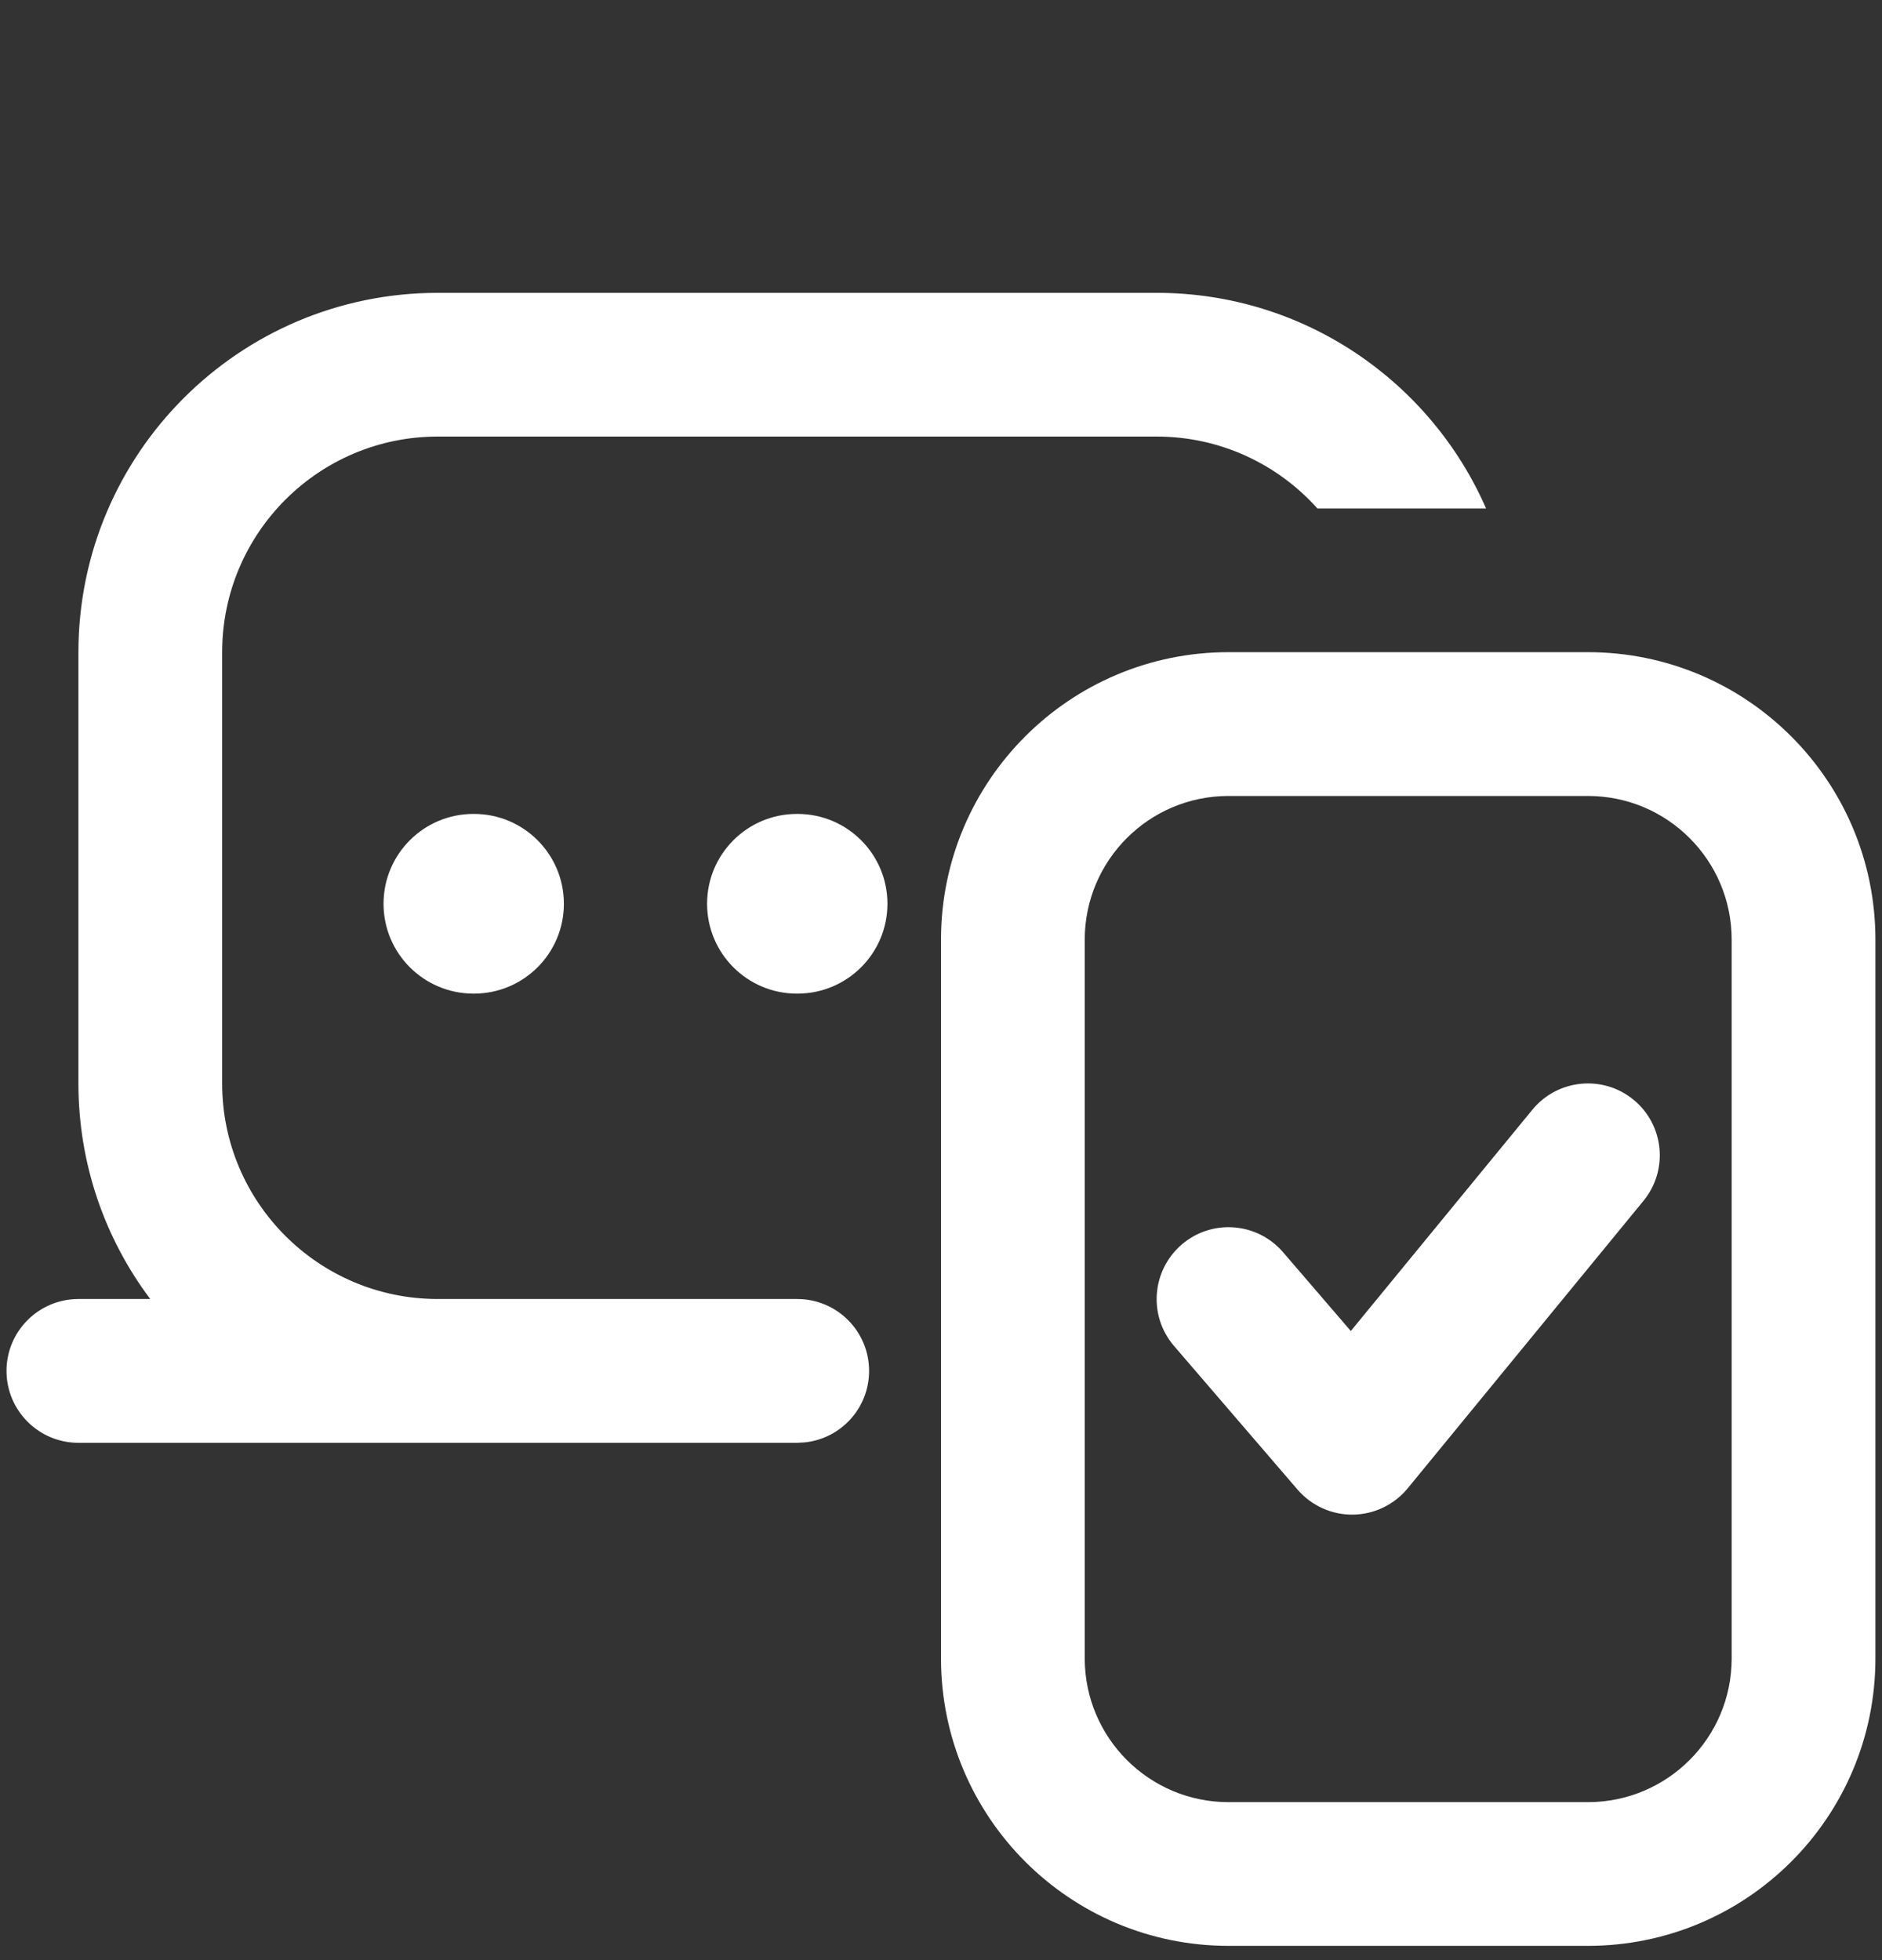 <svg width="24" height="25" viewBox="0 0 24 25" fill="none" xmlns="http://www.w3.org/2000/svg">
<rect x="0" y="0" width="24" height="25" fill="#333333" stroke="none"/>
<path d="M20.25 8.318C22.275 8.318 23.916 9.96 23.916 11.985V21.152C23.916 23.177 22.275 24.818 20.25 24.818H15.666C13.642 24.818 12.001 23.177 12 21.152V11.985C12 9.96 13.642 8.318 15.666 8.318H20.25ZM15.666 10.152C14.654 10.152 13.833 10.973 13.833 11.985V21.152C13.834 22.164 14.654 22.985 15.666 22.985H20.25C21.263 22.985 22.083 22.164 22.083 21.152V11.985C22.083 10.973 21.263 10.152 20.25 10.152H15.666ZM19.541 14.154C19.862 13.763 20.44 13.705 20.831 14.026C21.223 14.347 21.279 14.925 20.958 15.316L17.951 18.983C17.779 19.192 17.523 19.315 17.252 19.318C16.982 19.321 16.724 19.204 16.547 18.999L14.971 17.166C14.641 16.782 14.686 16.203 15.07 15.873C15.454 15.543 16.032 15.588 16.362 15.971L17.226 16.976L19.541 14.154ZM14.75 3.735C16.63 3.735 18.244 4.867 18.951 6.485H16.8C16.297 5.923 15.565 5.568 14.75 5.568H5.583C4.065 5.568 2.834 6.799 2.833 8.318V13.818C2.833 15.337 4.065 16.568 5.583 16.568H10.166C10.673 16.568 11.083 16.979 11.083 17.485C11.083 17.96 10.723 18.35 10.26 18.397L10.166 18.402H1C0.494 18.402 0.083 17.991 0.083 17.485C0.083 16.979 0.494 16.568 1 16.568H1.916C1.341 15.802 1 14.85 1 13.818V8.318C1.001 5.787 3.052 3.735 5.583 3.735H14.75ZM6.045 10.381C6.678 10.381 7.191 10.894 7.191 11.527C7.191 12.16 6.678 12.672 6.045 12.673H6.037C5.404 12.672 4.891 12.16 4.891 11.527C4.891 10.894 5.404 10.381 6.037 10.381H6.045ZM10.171 10.381C10.804 10.381 11.317 10.894 11.317 11.527C11.317 12.16 10.804 12.672 10.171 12.673H10.162C9.53 12.673 9.017 12.16 9.017 11.527C9.017 10.894 9.53 10.381 10.162 10.381H10.171Z" fill="white"/>
</svg>
